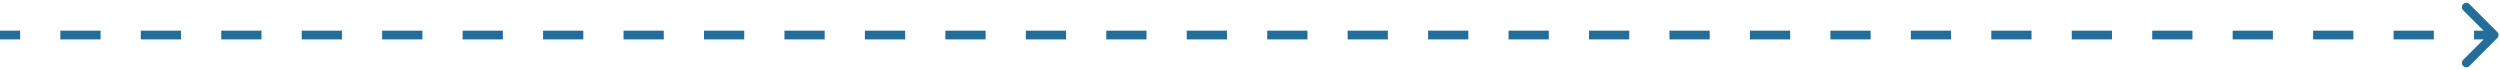 <?xml version="1.0" encoding="UTF-8"?> <svg xmlns="http://www.w3.org/2000/svg" width="428" height="12" viewBox="0 0 428 12" fill="none"><path d="M427.53 6.53C427.823 6.237 427.823 5.763 427.53 5.47L422.757 0.697C422.464 0.404 421.99 0.404 421.697 0.697C421.404 0.99 421.404 1.464 421.697 1.757L425.939 6L421.697 10.243C421.404 10.536 421.404 11.01 421.697 11.303C421.99 11.596 422.464 11.596 422.757 11.303L427.53 6.53ZM0 6V6.75H3.444V6V5.25H0V6ZM10.331 6V6.75H17.218V6V5.25H10.331V6ZM24.105 6V6.75H30.992V6V5.25H24.105V6ZM37.879 6V6.75H44.766V6V5.25H37.879V6ZM51.653 6V6.75H58.54V6V5.25H51.653V6ZM65.427 6V6.75H72.314V6V5.25H65.427V6ZM79.202 6V6.75H86.089V6V5.25H79.202V6ZM92.976 6V6.75H99.863V6V5.25H92.976V6ZM106.75 6V6.75H113.637V6V5.25H106.75V6ZM120.524 6V6.75H127.411V6V5.25H120.524V6ZM134.298 6V6.75H141.186V6V5.25H134.298V6ZM148.073 6V6.75H154.96V6V5.25H148.073V6ZM161.847 6V6.75H168.734V6V5.25H161.847V6ZM175.621 6V6.75H182.508V6V5.25H175.621V6ZM189.395 6V6.75H196.282V6V5.25H189.395V6ZM203.169 6V6.75H210.057V6V5.25H203.169V6ZM216.944 6V6.75H223.831V6V5.25H216.944V6ZM230.718 6V6.75H237.605V6V5.25H230.718V6ZM244.492 6V6.75H251.379V6V5.25H244.492V6ZM258.266 6V6.75H265.153V6V5.25H258.266V6ZM272.04 6V6.75H278.927V6V5.25H272.04V6ZM285.815 6V6.75H292.702V6V5.25H285.815V6ZM299.589 6V6.75H306.476V6V5.25H299.589V6ZM313.363 6V6.75H320.25V6V5.25H313.363V6ZM327.137 6V6.75H334.024V6V5.25H327.137V6ZM340.911 6V6.75H347.798V6V5.25H340.911V6ZM354.685 6V6.75H361.572V6V5.25H354.685V6ZM368.46 6V6.75H375.347V6V5.25H368.46V6ZM382.234 6V6.75H389.121V6V5.25H382.234V6ZM396.008 6V6.75H402.895V6V5.25H396.008V6ZM409.782 6V6.75H416.669V6V5.25H409.782V6ZM423.556 6V6.75H427V6V5.25H423.556V6ZM427.53 6.53C427.823 6.237 427.823 5.763 427.53 5.47L422.757 0.697C422.464 0.404 421.99 0.404 421.697 0.697C421.404 0.99 421.404 1.464 421.697 1.757L425.939 6L421.697 10.243C421.404 10.536 421.404 11.01 421.697 11.303C421.99 11.596 422.464 11.596 422.757 11.303L427.53 6.53ZM0 6V6.75H3.444V6V5.25H0V6ZM10.331 6V6.75H17.218V6V5.25H10.331V6ZM24.105 6V6.75H30.992V6V5.25H24.105V6ZM37.879 6V6.75H44.766V6V5.25H37.879V6ZM51.653 6V6.75H58.54V6V5.25H51.653V6ZM65.427 6V6.75H72.314V6V5.25H65.427V6ZM79.202 6V6.75H86.089V6V5.25H79.202V6ZM92.976 6V6.75H99.863V6V5.25H92.976V6ZM106.75 6V6.75H113.637V6V5.25H106.75V6ZM120.524 6V6.75H127.411V6V5.25H120.524V6ZM134.298 6V6.75H141.186V6V5.25H134.298V6ZM148.073 6V6.75H154.96V6V5.25H148.073V6ZM161.847 6V6.75H168.734V6V5.25H161.847V6ZM175.621 6V6.75H182.508V6V5.25H175.621V6ZM189.395 6V6.75H196.282V6V5.25H189.395V6ZM203.169 6V6.75H210.057V6V5.25H203.169V6ZM216.944 6V6.75H223.831V6V5.25H216.944V6ZM230.718 6V6.75H237.605V6V5.25H230.718V6ZM244.492 6V6.75H251.379V6V5.25H244.492V6ZM258.266 6V6.75H265.153V6V5.25H258.266V6ZM272.04 6V6.75H278.927V6V5.25H272.04V6ZM285.815 6V6.75H292.702V6V5.25H285.815V6ZM299.589 6V6.75H306.476V6V5.25H299.589V6ZM313.363 6V6.75H320.25V6V5.25H313.363V6ZM327.137 6V6.75H334.024V6V5.25H327.137V6ZM340.911 6V6.75H347.798V6V5.25H340.911V6ZM354.685 6V6.75H361.572V6V5.25H354.685V6ZM368.46 6V6.75H375.347V6V5.25H368.46V6ZM382.234 6V6.75H389.121V6V5.25H382.234V6ZM396.008 6V6.75H402.895V6V5.25H396.008V6ZM409.782 6V6.75H416.669V6V5.25H409.782V6ZM423.556 6V6.75H427V6V5.25H423.556V6Z" fill="#226D99"></path></svg> 